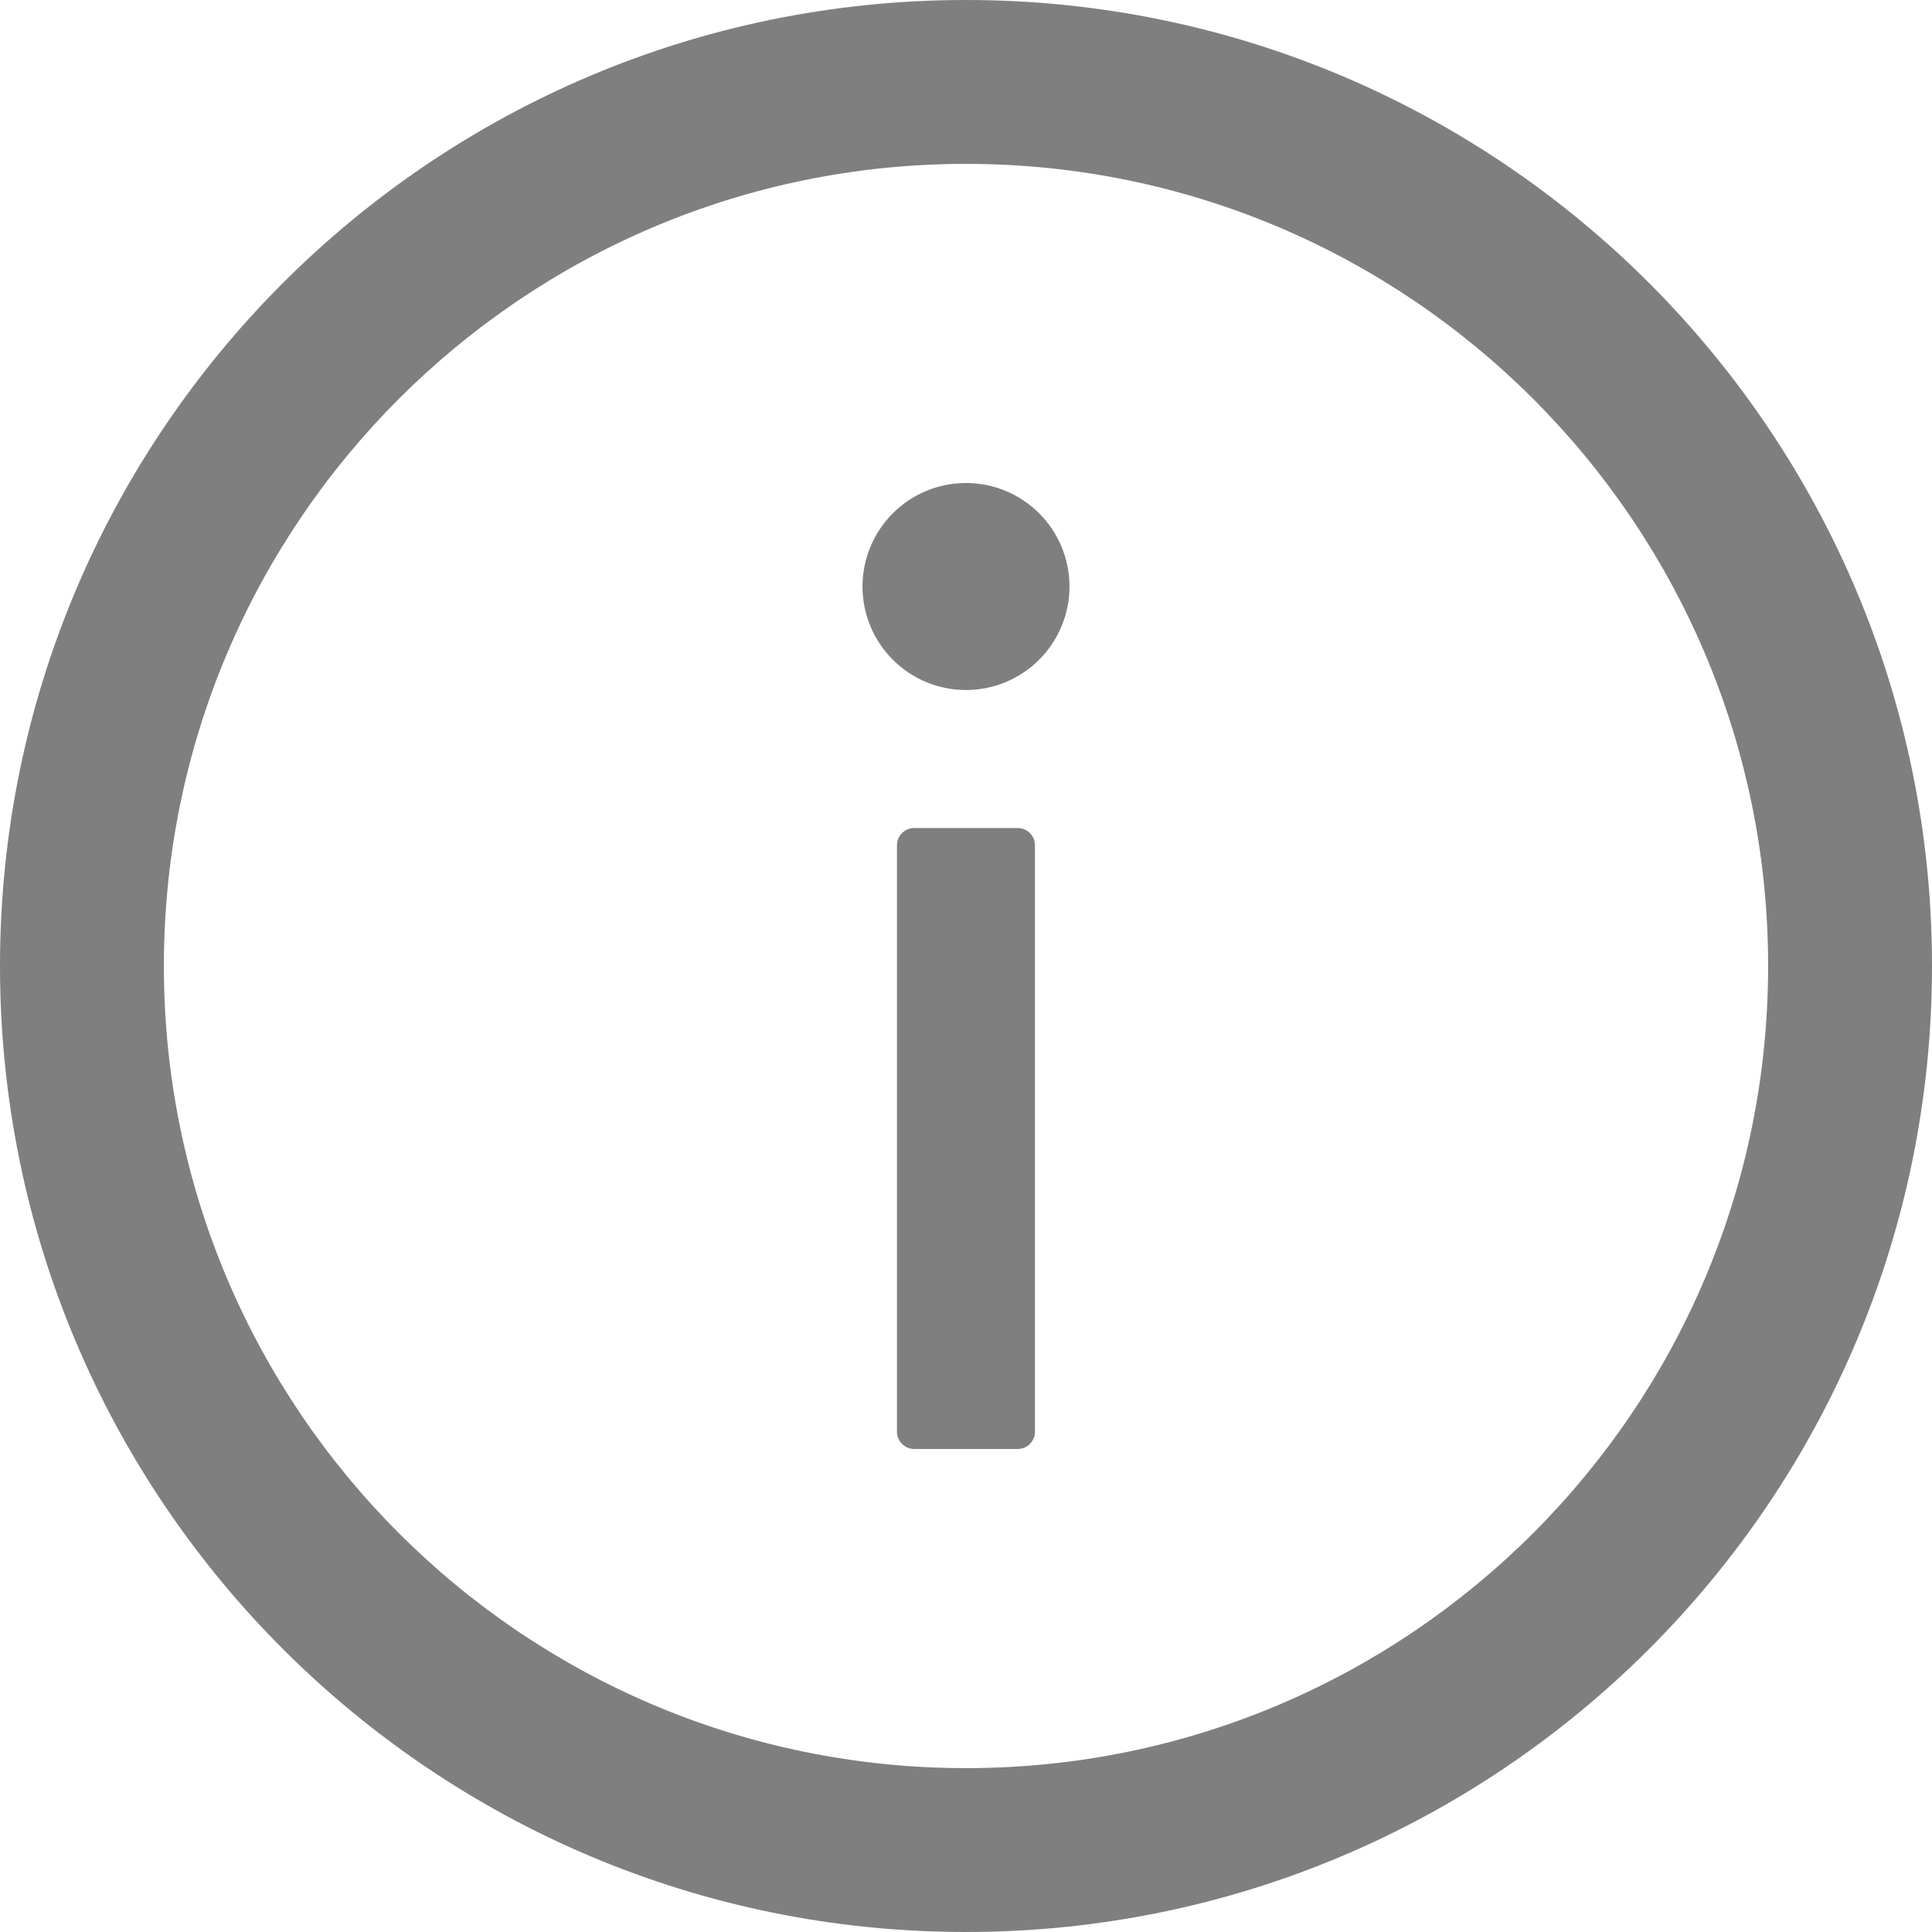 <svg width="33" height="33" viewBox="0 0 33 33" fill="none" xmlns="http://www.w3.org/2000/svg">
<path opacity="0.5" fill-rule="evenodd" clip-rule="evenodd" d="M-0 16.5C-0 7.388 7.388 0 16.5 0C25.612 0 33 7.388 33 16.5C33 25.612 25.612 33 16.5 33C7.388 33 -0 25.612 -0 16.5ZM2.799 16.5C2.799 24.065 8.935 30.201 16.5 30.201C24.065 30.201 30.201 24.065 30.201 16.5C30.201 8.935 24.065 2.799 16.5 2.799C8.935 2.799 2.799 8.935 2.799 16.5ZM15.25 11.268C14.918 10.936 14.732 10.487 14.732 10.018C14.732 9.549 14.918 9.099 15.25 8.768C15.581 8.436 16.031 8.25 16.5 8.25C16.969 8.25 17.418 8.436 17.75 8.768C18.081 9.099 18.268 9.549 18.268 10.018C18.268 10.487 18.081 10.936 17.75 11.268C17.418 11.6 16.969 11.786 16.5 11.786C16.031 11.786 15.581 11.6 15.25 11.268ZM15.321 14.438C15.321 14.275 15.454 14.143 15.616 14.143H17.384C17.546 14.143 17.678 14.275 17.678 14.438V24.455C17.678 24.617 17.546 24.75 17.384 24.75H15.616C15.454 24.75 15.321 24.617 15.321 24.455V14.438Z" fill="black"/>
</svg>
